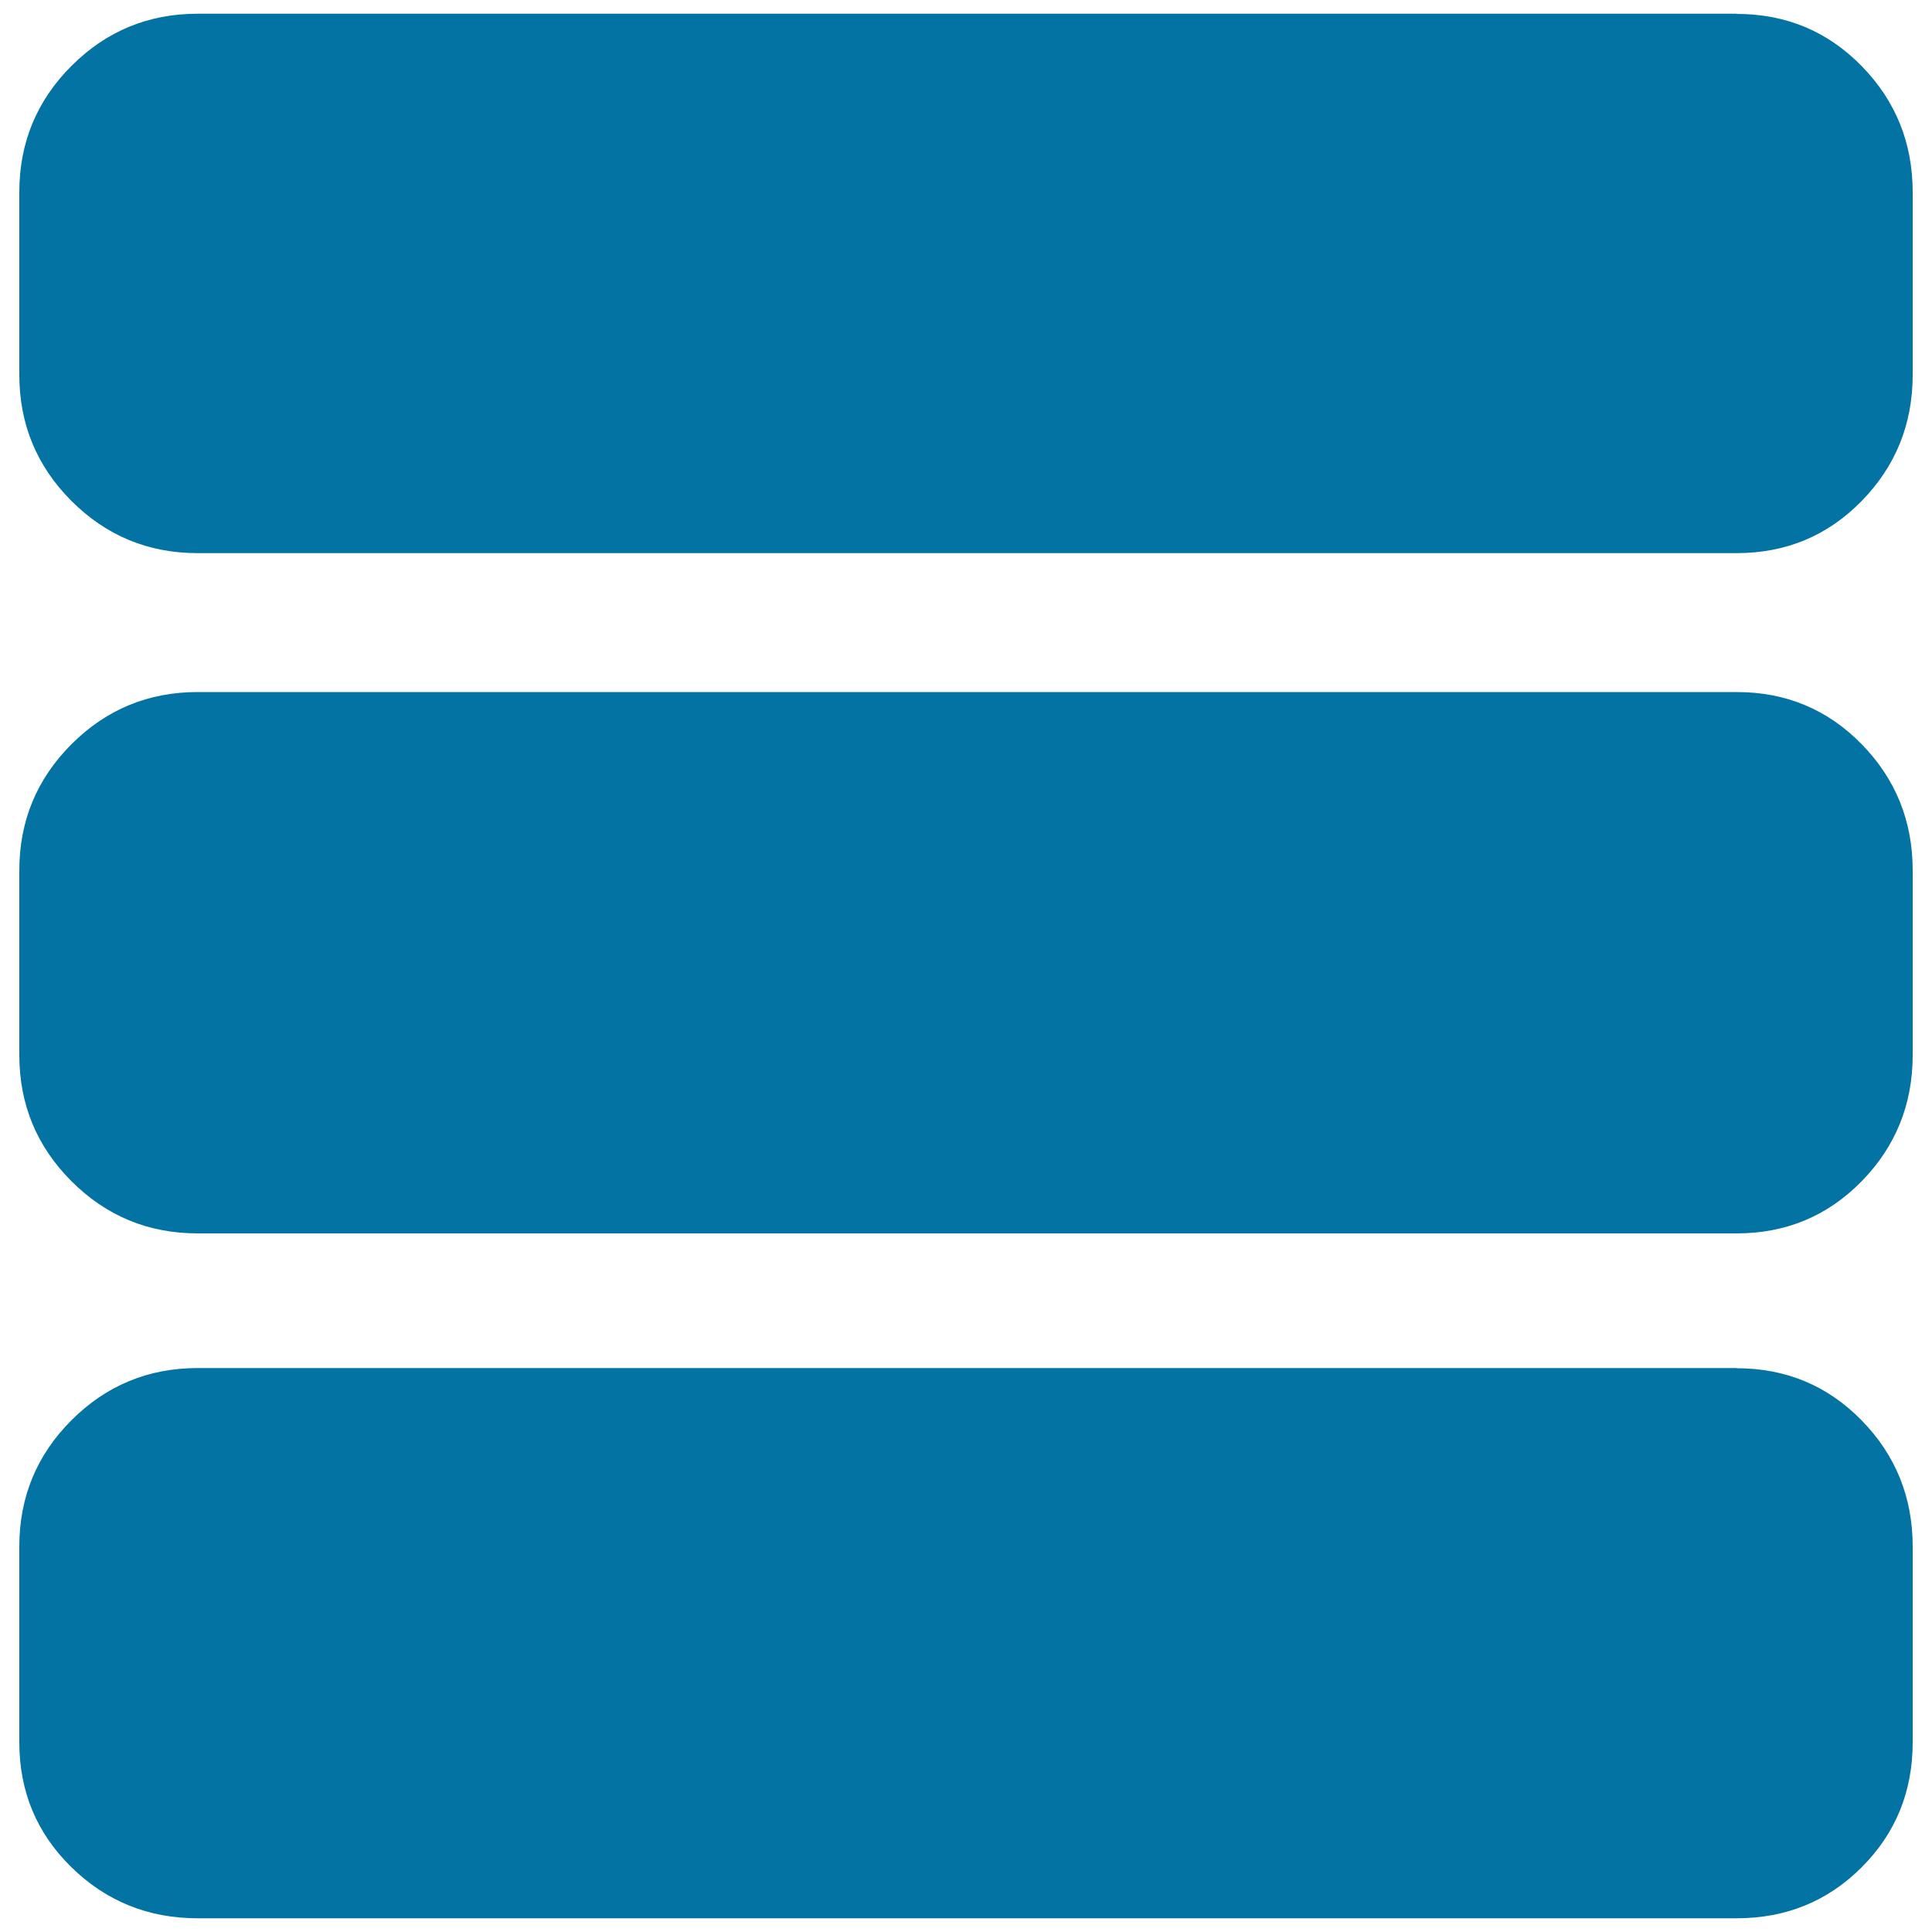 <svg xmlns="http://www.w3.org/2000/svg" viewBox="0 0 1000 1000" style="fill:#0273a2">
<title>Catalog SVG icon</title>
<path d="M898.9,7.2c25.5,0,47.1,9,64.7,27c17.6,18,26.4,39.8,26.4,65.3V194c0,25.5-8.8,47.3-26.4,65.3c-17.6,18-39.2,27-64.7,27H102.3c-25.5,0-47.3-9-65.3-27c-18-18-27-39.8-27-65.3V99.4c0-25.5,9-47.3,27-65.3c18-18,39.8-27,65.3-27H898.9z M898.9,358.2c25.5,0,47.1,9,64.7,27c17.6,18,26.4,39.8,26.4,65.3v95.6c0,25.5-8.8,47.3-26.4,65.3c-17.6,18-39.2,27-64.7,27H102.3c-25.5,0-47.3-9-65.3-27c-18-18-27-39.8-27-65.3v-95.6c0-25.5,9-47.3,27-65.3c18-18,39.8-27,65.3-27H898.9L898.9,358.2z M898.9,708.2c25.5,0,47.1,9,64.7,27c17.6,18,26.4,39.8,26.4,65.3v101.3c0,25.5-8.8,47.1-26.4,64.7c-17.6,17.6-39.2,26.4-64.7,26.4H102.3c-25.5,0-47.3-8.8-65.3-26.4c-18-17.6-27-39.2-27-64.7V800.4c0-25.5,9-47.3,27-65.3c18-18,39.8-27,65.3-27H898.9L898.9,708.2z"/>
</svg>